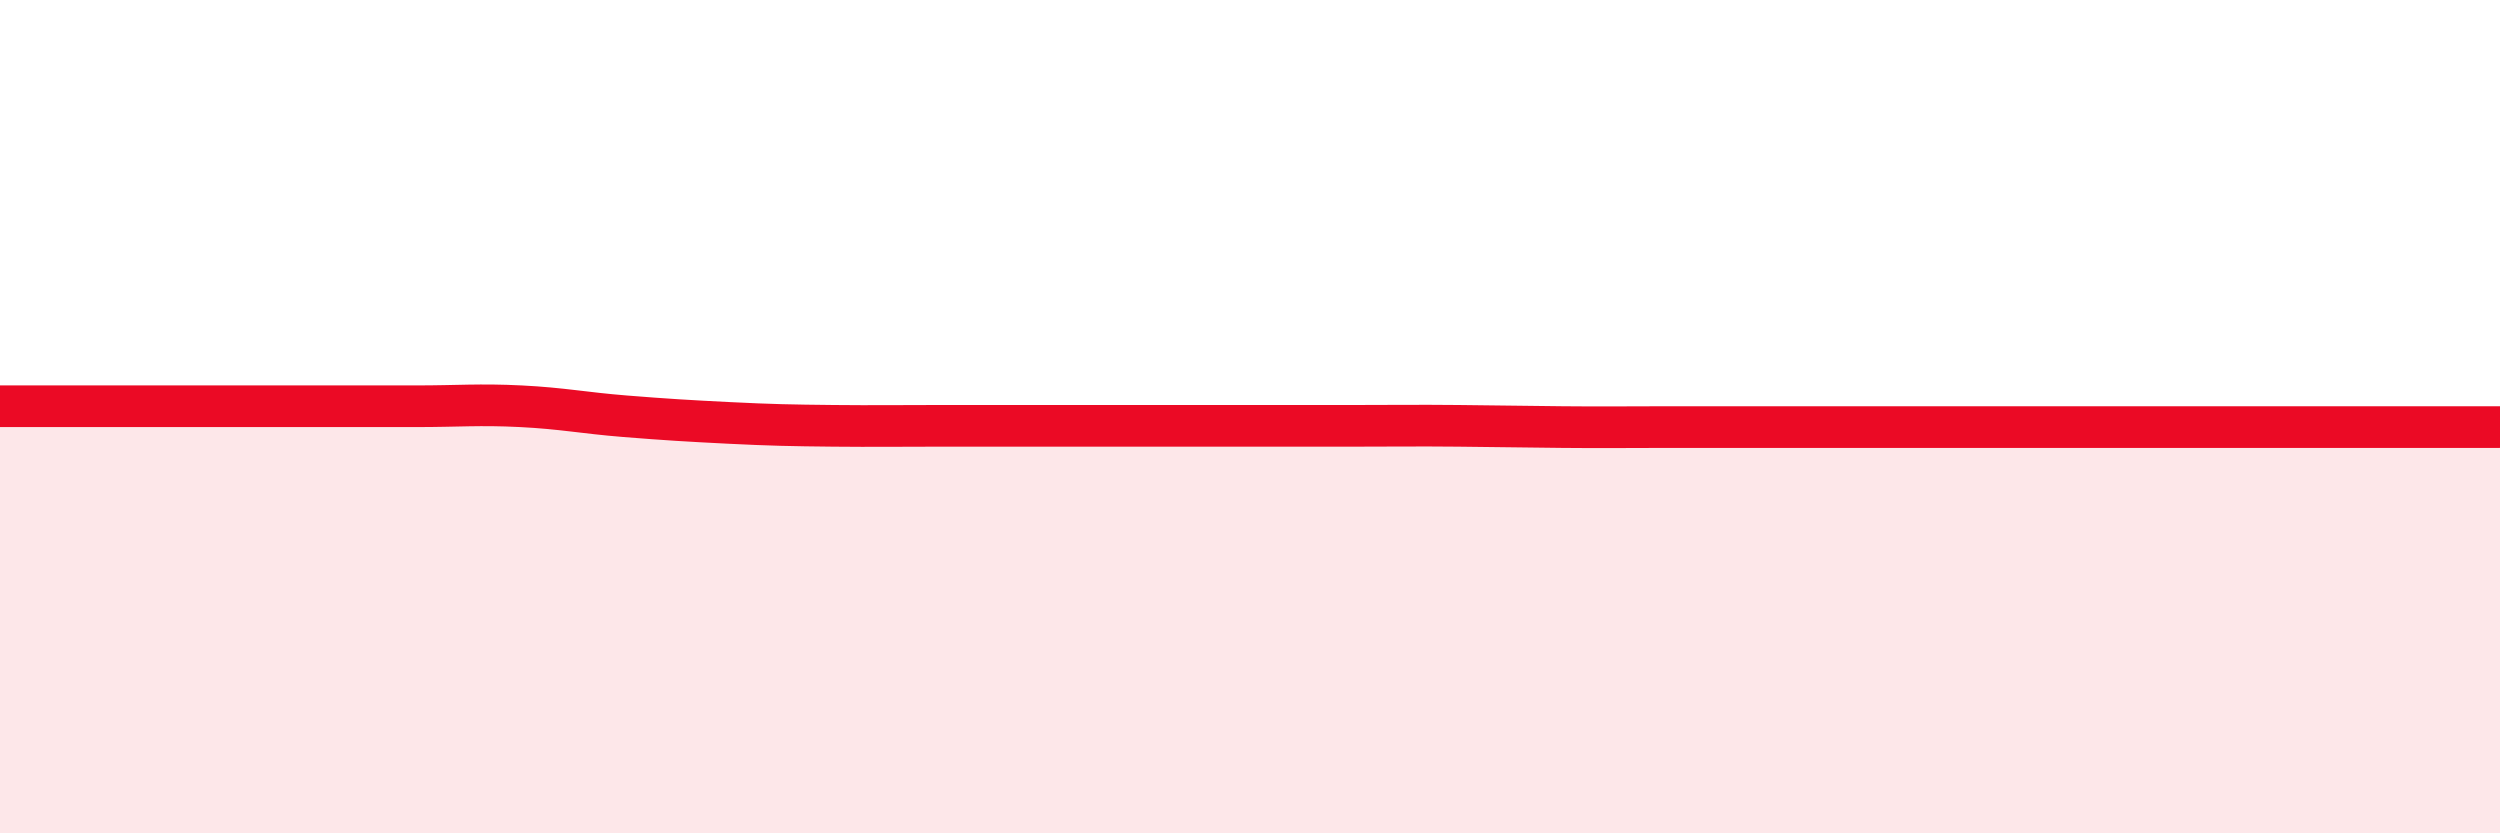 
    <svg width="60" height="20" viewBox="0 0 60 20" xmlns="http://www.w3.org/2000/svg">
      <path
        d="M 0,9.75 C 0.5,9.75 1.5,9.75 2.5,9.75 C 3.5,9.75 4,9.75 5,9.75 C 6,9.75 6.5,9.75 7.5,9.75 C 8.5,9.75 9,9.75 10,9.75 C 11,9.75 11.5,9.7 12.5,9.75 C 13.5,9.8 14,9.91 15,9.99 C 16,10.07 16.5,10.1 17.5,10.15 C 18.5,10.2 19,10.21 20,10.22 C 21,10.23 21.5,10.22 22.5,10.22 C 23.5,10.22 24,10.22 25,10.22 C 26,10.22 26.5,10.22 27.5,10.22 C 28.5,10.22 29,10.22 30,10.22 C 31,10.22 31.5,10.22 32.5,10.22 C 33.5,10.22 34,10.21 35,10.22 C 36,10.23 36.5,10.24 37.5,10.25 C 38.5,10.26 39,10.25 40,10.25 C 41,10.25 41.5,10.25 42.5,10.25 C 43.5,10.25 44,10.25 45,10.25 C 46,10.25 46.5,10.25 47.5,10.25 C 48.5,10.25 49,10.25 50,10.25 C 51,10.25 51.5,10.25 52.5,10.25 C 53.5,10.25 53.5,10.25 55,10.25 C 56.5,10.25 59,10.25 60,10.25L60 20L0 20Z"
        fill="#EB0A25"
        opacity="0.1"
        stroke-linecap="round"
        stroke-linejoin="round"
      />
      <path
        d="M 0,9.75 C 0.5,9.75 1.5,9.75 2.5,9.75 C 3.5,9.75 4,9.75 5,9.75 C 6,9.75 6.5,9.75 7.5,9.75 C 8.5,9.75 9,9.75 10,9.75 C 11,9.75 11.5,9.7 12.5,9.75 C 13.5,9.8 14,9.91 15,9.99 C 16,10.07 16.5,10.1 17.5,10.15 C 18.5,10.2 19,10.21 20,10.22 C 21,10.23 21.5,10.22 22.5,10.22 C 23.5,10.22 24,10.22 25,10.22 C 26,10.22 26.5,10.22 27.5,10.22 C 28.5,10.22 29,10.22 30,10.22 C 31,10.22 31.5,10.22 32.5,10.22 C 33.5,10.22 34,10.21 35,10.22 C 36,10.23 36.5,10.24 37.5,10.25 C 38.5,10.26 39,10.25 40,10.25 C 41,10.25 41.5,10.25 42.5,10.25 C 43.5,10.25 44,10.25 45,10.25 C 46,10.25 46.5,10.25 47.5,10.25 C 48.5,10.25 49,10.25 50,10.25 C 51,10.25 51.5,10.25 52.5,10.25 C 53.5,10.25 53.5,10.25 55,10.25 C 56.5,10.25 59,10.25 60,10.25"
        stroke="#EB0A25"
        stroke-width="1"
        fill="none"
        stroke-linecap="round"
        stroke-linejoin="round"
      />
    </svg>
  